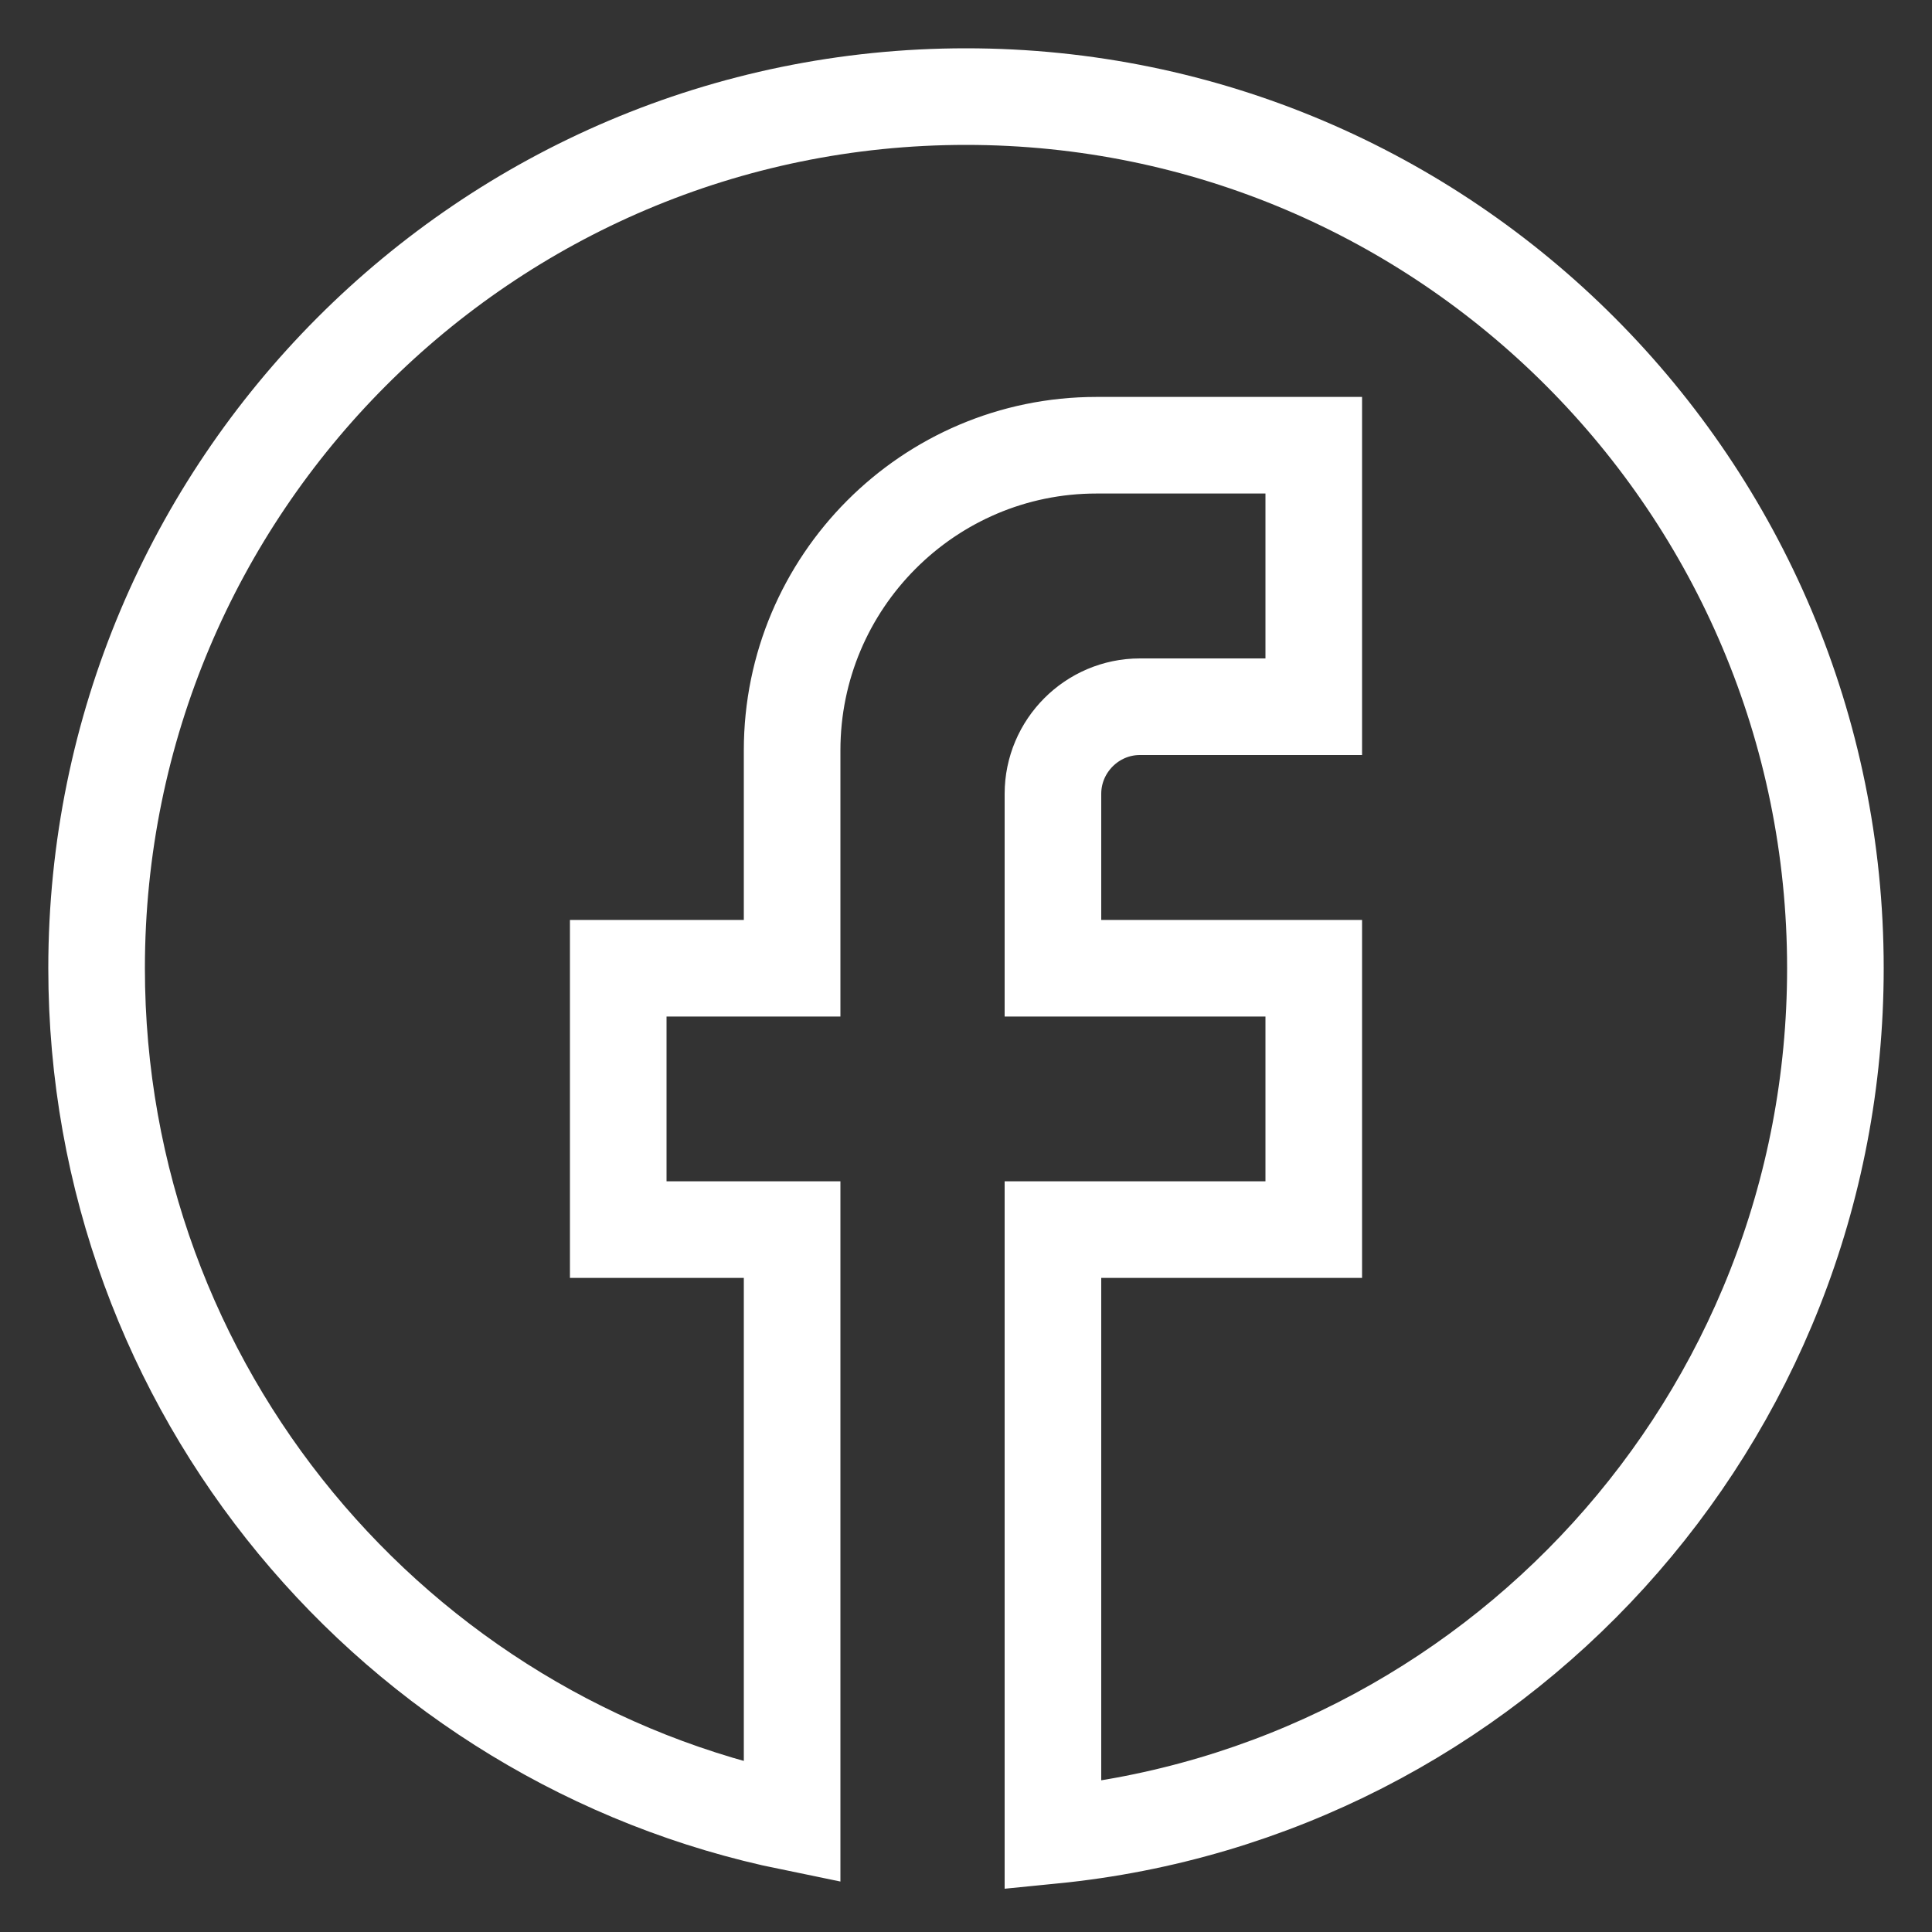 <?xml version="1.0" encoding="UTF-8"?> <svg xmlns="http://www.w3.org/2000/svg" width="20" height="20" viewBox="0 0 20 20" fill="none"><rect x="0" y="0" width="20" height="20" fill="#333333" stroke="none"/><g clip-path="url(#clip0_505_60)"><path d="M19 10.023C19 5.042 14.968 1 10 1C5.032 1 1 5.042 1 10.023C1 14.389 4.096 18.026 8.2 18.865V12.729H6.4V10.023H8.2V7.767C8.2 6.026 9.613 4.609 11.35 4.609H13.6V7.316H11.8C11.305 7.316 10.9 7.722 10.9 8.218V10.023H13.6V12.729H10.9V19C15.445 18.549 19 14.705 19 10.023Z" stroke="white"></path></g><defs><clipPath id="clip0_505_60"><rect width="20" height="20" fill="white"></rect></clipPath></defs></svg> 